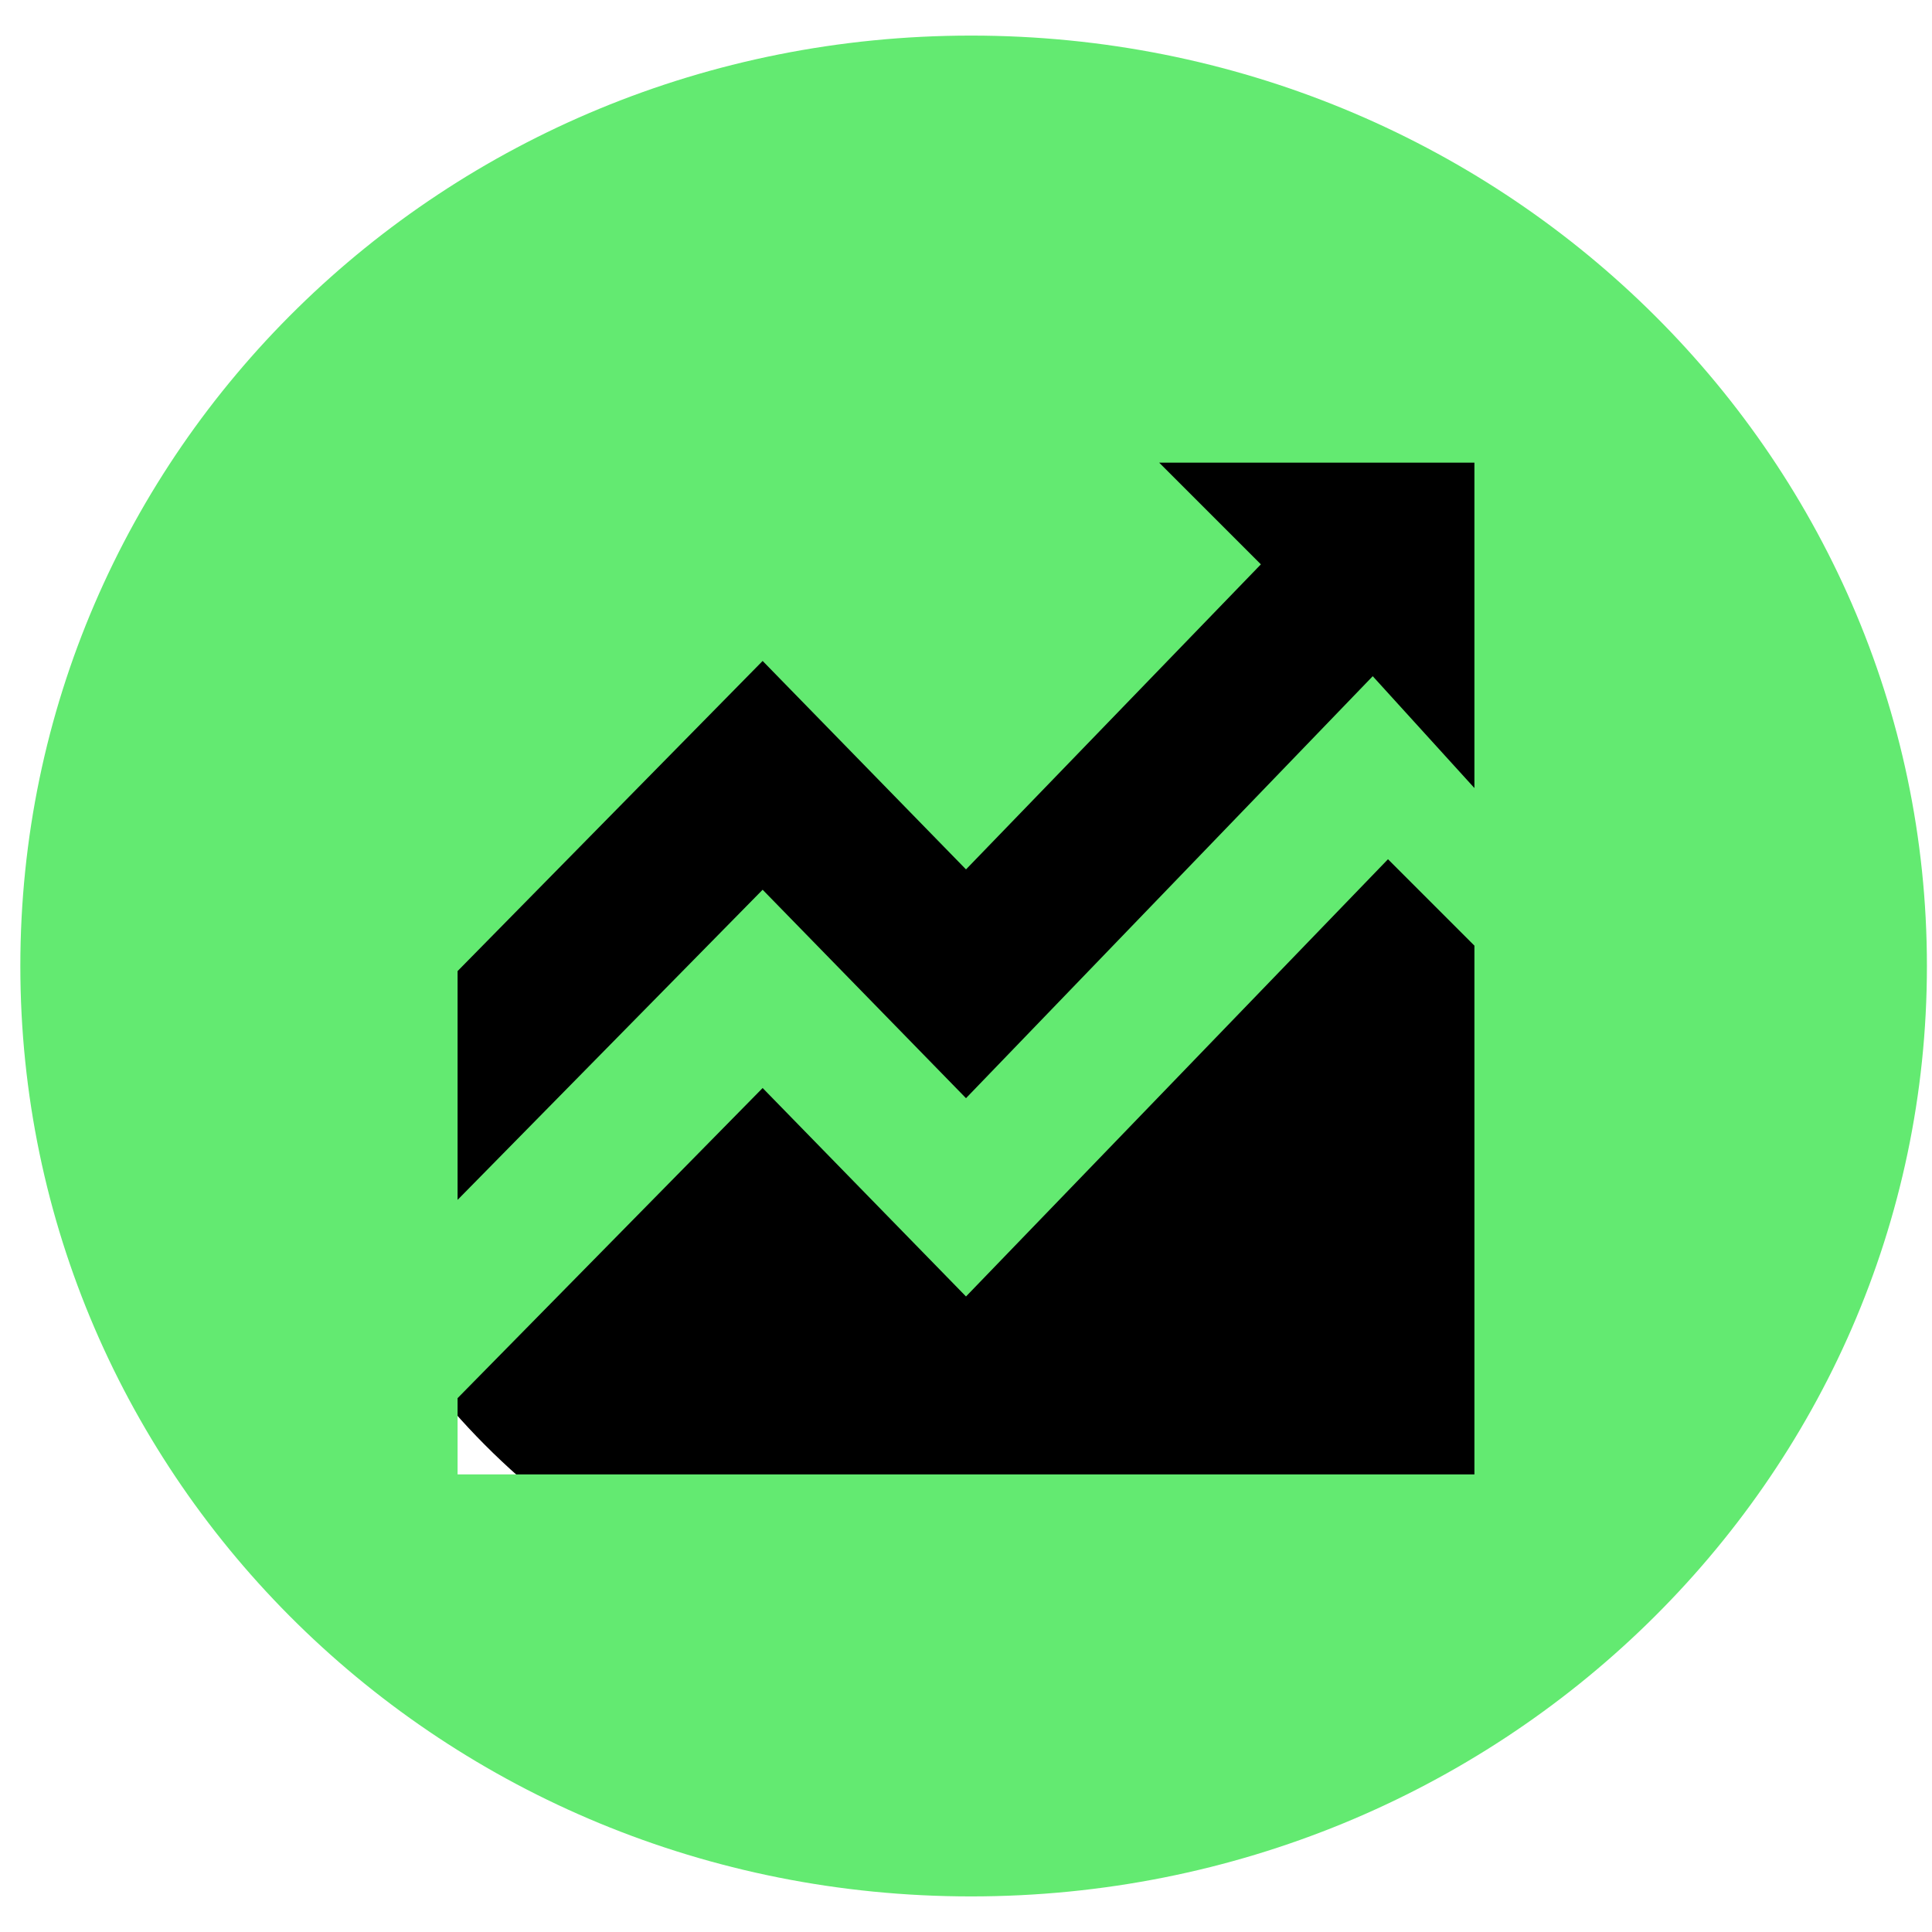 <?xml version="1.0" encoding="utf-8"?>
<!-- Generator: Adobe Illustrator 28.1.0, SVG Export Plug-In . SVG Version: 6.00 Build 0)  -->
<svg version="1.1" id="Layer_1" xmlns="http://www.w3.org/2000/svg" xmlns:xlink="http://www.w3.org/1999/xlink" x="0px" y="0px"
	 viewBox="0 0 38 38" style="enable-background:new 0 0 38 38;" xml:space="preserve">
<style type="text/css">
	.st0{fill-rule:evenodd;clip-rule:evenodd;fill:#63EA71;}
</style>
<circle cx="19.6" cy="18.4" r="14.2"/>
<path class="st0" d="M37.9,19c0,10.1-8.4,18.3-18.8,18.3C8.7,37.3,0.4,29.1,0.4,19C0.4,8.9,8.7,0.7,19.1,0.7
	C29.5,0.7,37.9,8.9,37.9,19z M9,29v-1.5l6-6.1l4,4.1l8.3-8.6l1.7,1.7V29H9z M27,13.3l-8,8.3l-4-4.1l-6,6.1v-4.5l6-6.1l4,4.1l5.8-6
	l-2-2H29v6.4L27,13.3z"/>
</svg>
